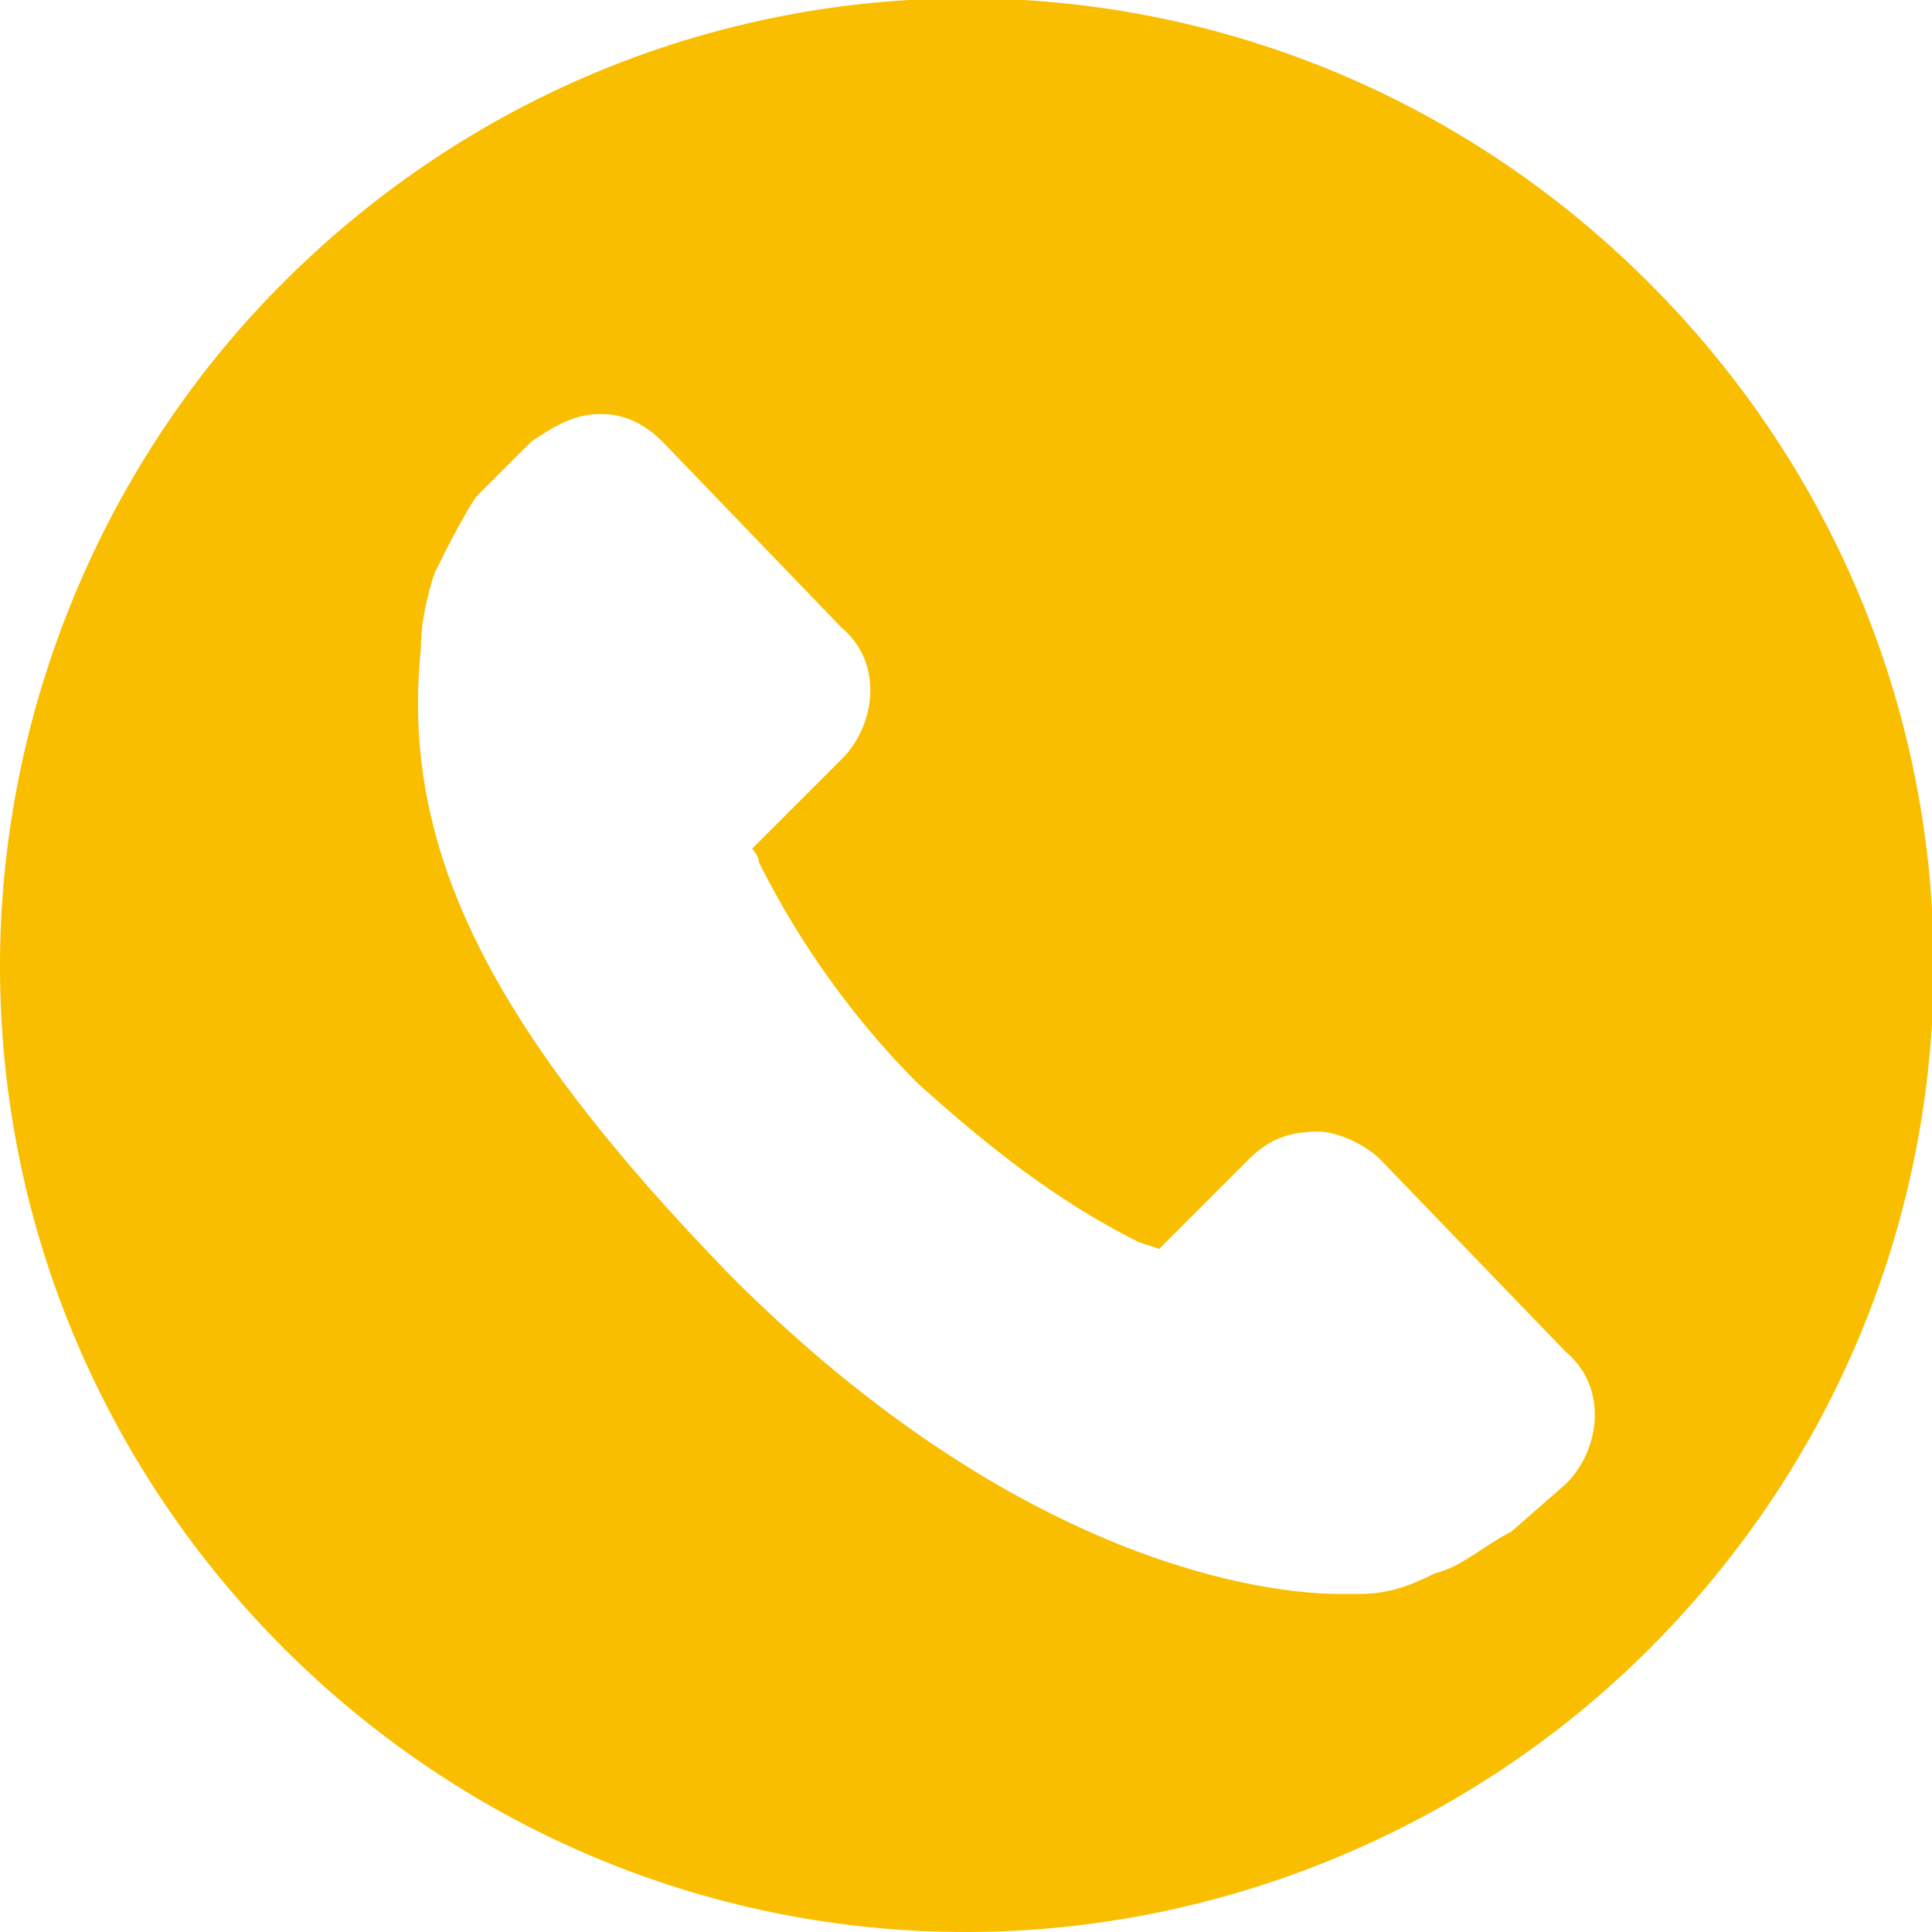 <?xml version="1.0" encoding="utf-8"?>
<!-- Generator: Adobe Illustrator 23.0.1, SVG Export Plug-In . SVG Version: 6.00 Build 0)  -->
<svg version="1.1" id="Laag_1" xmlns="http://www.w3.org/2000/svg" xmlns:xlink="http://www.w3.org/1999/xlink" x="0px" y="0px"
	 viewBox="0 0 28 28" style="enable-background:new 0 0 28 28;" xml:space="preserve">
<style type="text/css">
	.st0{fill:#FABE00;}
</style>
<path class="st0" d="M14,28C6.3,28,0,21.7,0,14c0-3.7,1.5-7.3,4.1-9.9c5.5-5.5,14.3-5.5,19.8,0s5.5,14.3,0,19.8
	C21.3,26.5,17.7,28,14,28z M8.7,6c-0.4,0-0.7,0.2-1,0.4L6.9,7.2l0,0C6.7,7.5,6.5,7.9,6.3,8.3C6.2,8.6,6.1,9,6.1,9.4
	c-0.3,2.9,1,5.5,4.5,9.1c4.2,4.2,7.8,4.6,8.8,4.6c0.2,0,0.3,0,0.3,0c0.4,0,0.7-0.1,1.1-0.3c0.4-0.1,0.7-0.4,1.1-0.6l0,0l0.8-0.7
	c0.5-0.5,0.6-1.4,0-1.9L20,16.8c-0.2-0.2-0.6-0.4-0.9-0.4c-0.4,0-0.7,0.1-1,0.4l-1.3,1.3L16.5,18c-1.2-0.6-2.2-1.4-3.2-2.3
	c-0.9-0.9-1.7-2-2.3-3.2v0l0,0c0-0.1-0.1-0.2-0.1-0.2l0.9-0.9l0.4-0.4c0.5-0.5,0.6-1.4,0-1.9L9.6,6.4C9.3,6.1,9,6,8.7,6z"/>
</svg>
